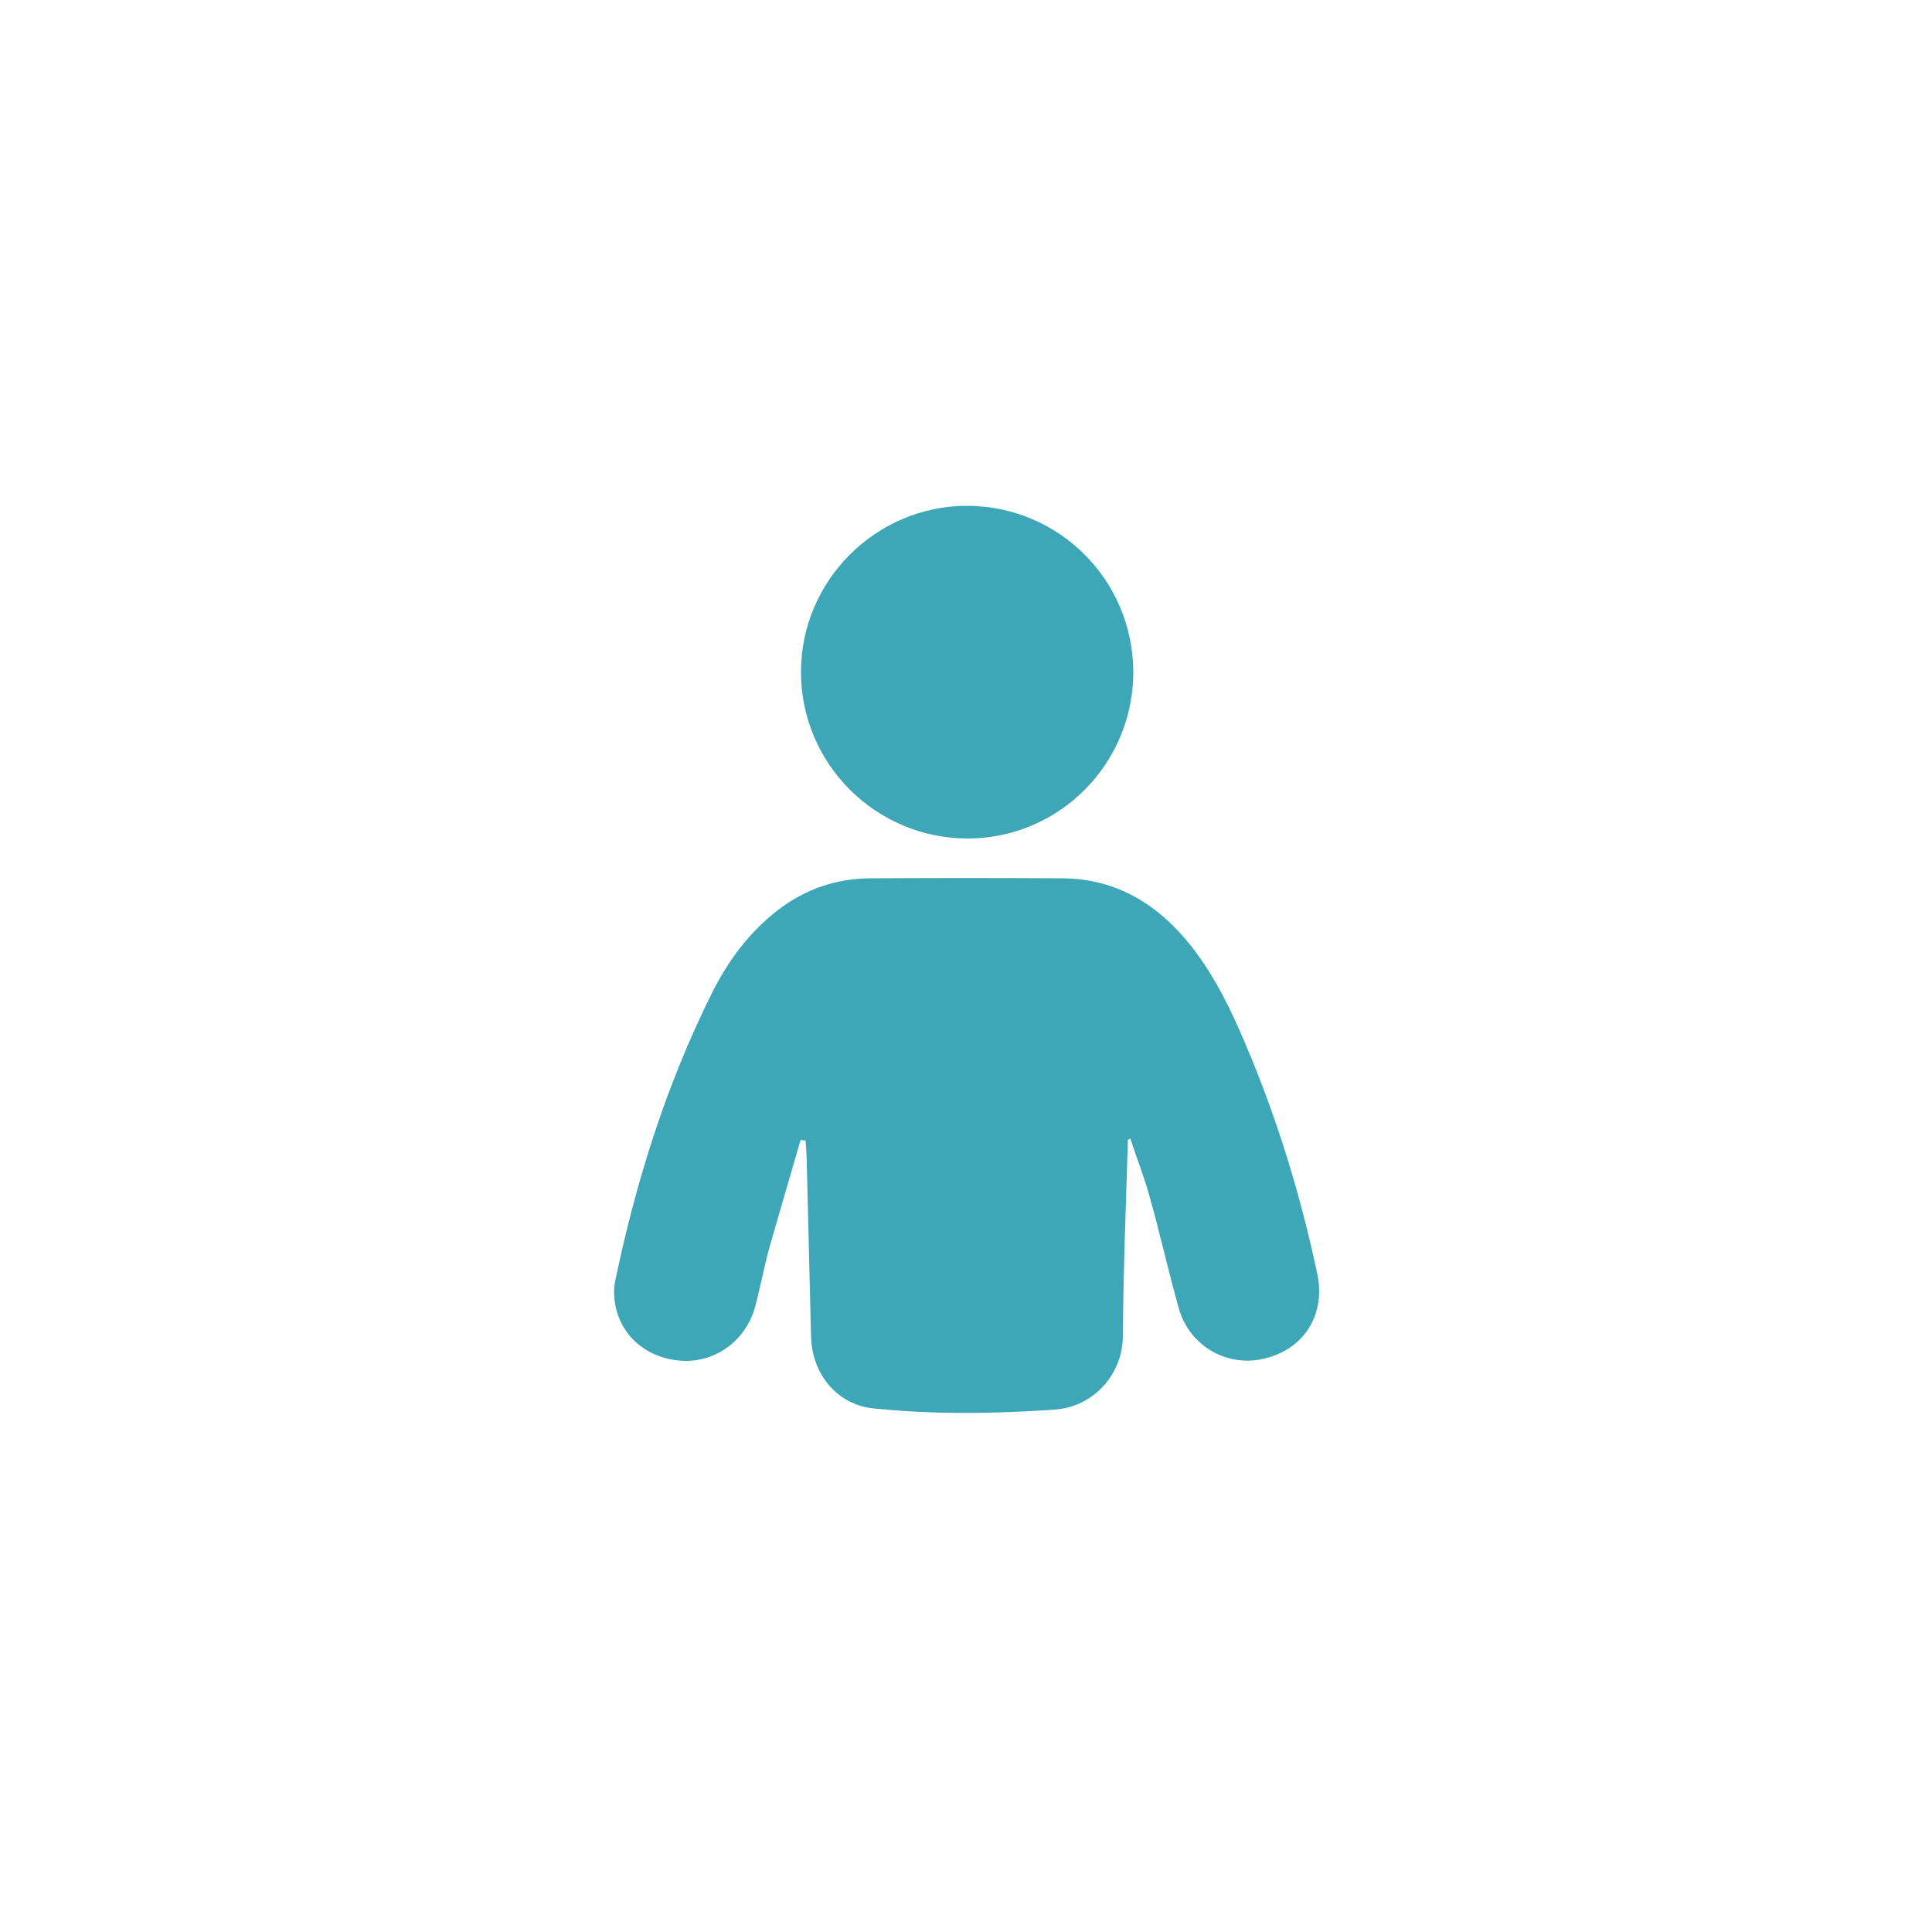 <?xml version="1.0" encoding="utf-8"?>
<!-- Generator: Adobe Illustrator 26.1.0, SVG Export Plug-In . SVG Version: 6.00 Build 0)  -->
<svg version="1.1" id="Layer_1" xmlns="http://www.w3.org/2000/svg" xmlns:xlink="http://www.w3.org/1999/xlink" x="0px" y="0px"
	 viewBox="0 0 500 500" style="enable-background:new 0 0 500 500;" xml:space="preserve">
<style type="text/css">
	.st0{fill:#3EA7B7;}
</style>
<g>
	<g>
		<path class="st0" d="M291.9,294.9c-0.5,17-1.2,34-1.3,51c-0.1,9.9-7.7,18.2-17.6,18.9c-15.7,1.1-31.3,1.3-46.9-0.3
			c-9.2-0.9-15.9-8.6-16.2-18.5c-0.4-14.9-0.7-29.8-1.1-44.7c0-2-0.2-4.1-0.3-6.1c-0.4-0.1-0.9-0.1-1.3-0.2
			c-2.7,9.4-5.5,18.8-8.2,28.3c-1.3,4.8-2.2,9.7-3.5,14.6c-2.2,8.6-9.7,14.4-18.2,14.3c-8.8-0.2-16-5.5-17.9-13.7
			c-0.5-2.2-0.7-4.7-0.2-6.9c5.4-26,13.3-51.1,25.2-74.9c4.1-8.1,9.4-15.3,16.7-21c7.2-5.6,15.4-8.4,24.4-8.4
			c16.5-0.1,32.9-0.1,49.4,0c14.2,0.1,25,6.9,33.5,17.7c6.1,7.8,10.3,16.6,14.1,25.6c8.1,19.1,14.1,38.8,18.4,59
			c2.2,10.3-3.1,19.3-13.3,21.9c-9.7,2.6-19.7-3-22.5-12.8c-2.7-9.5-4.8-19.2-7.5-28.7c-1.4-5.2-3.4-10.2-5.1-15.4
			C292.4,294.8,292.2,294.9,291.9,294.9z"/>
		<path class="st0" d="M293.3,173.9c0,23.8-19.2,43.1-42.9,43.1c-23.7,0-43.1-19.3-43.1-43c-0.1-23.6,19.3-43.1,43-43.1
			C274.1,131,293.2,150.1,293.3,173.9z"/>
	</g>
</g>
</svg>
